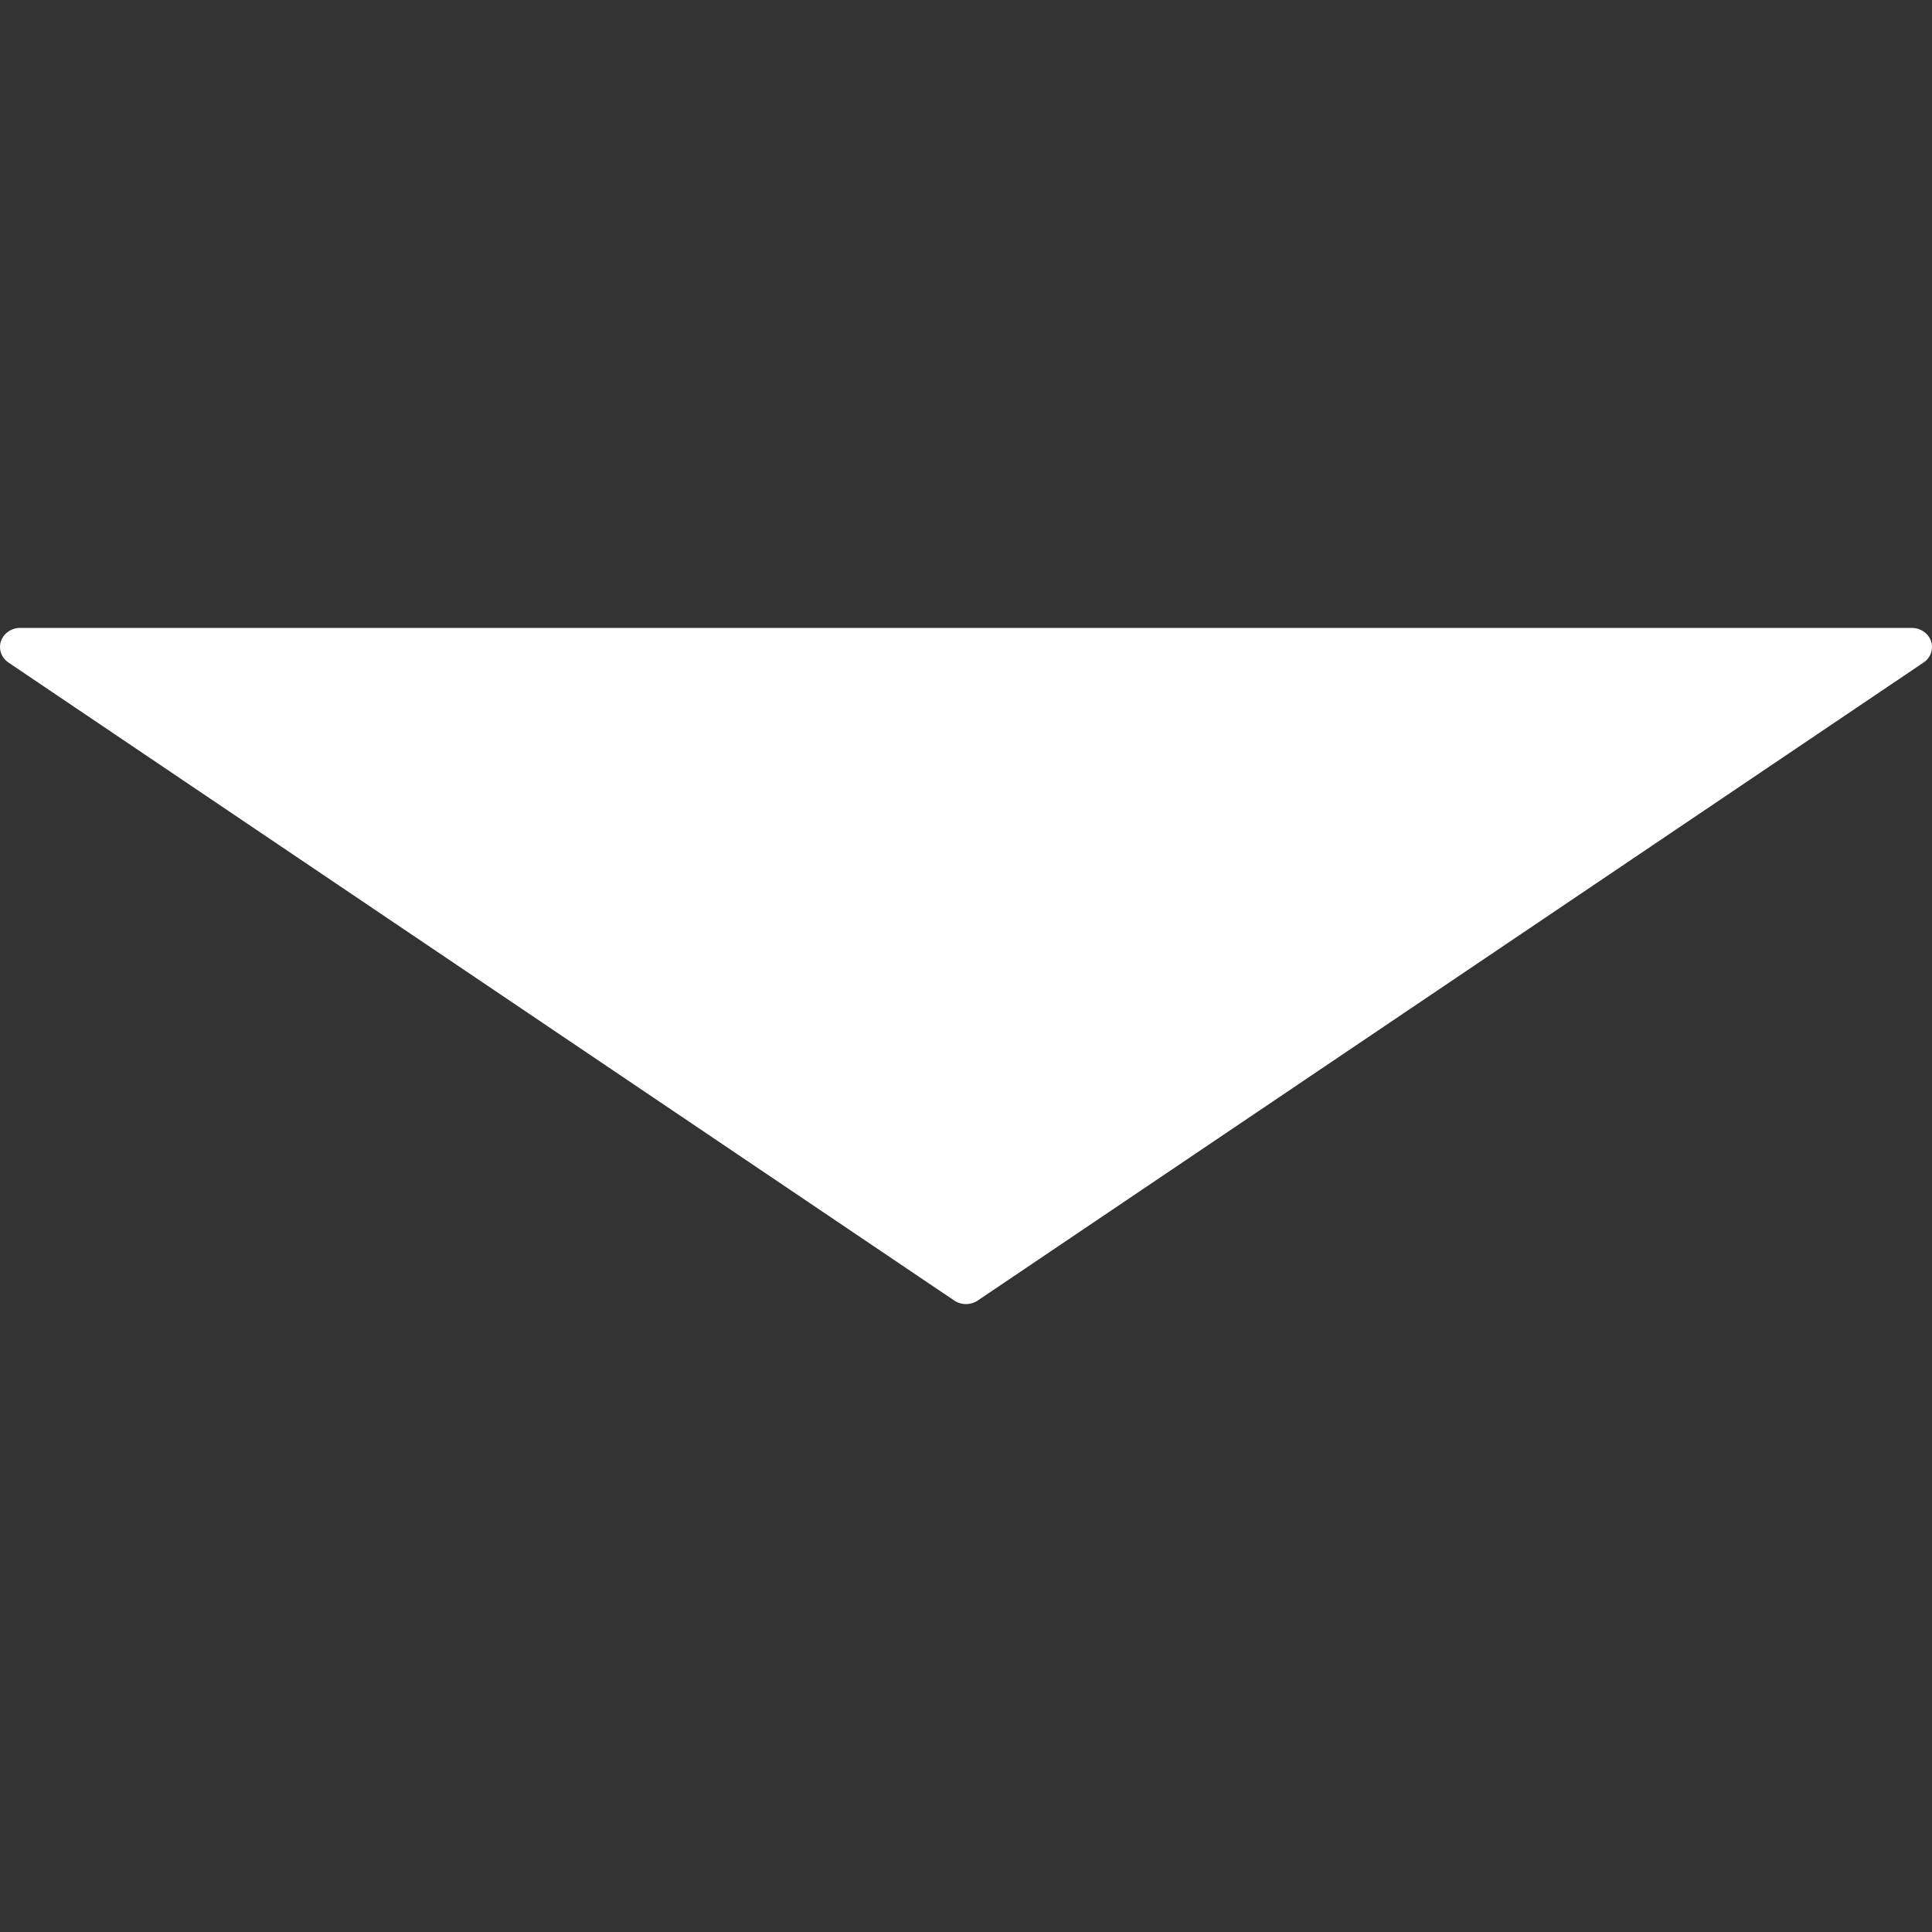 <?xml version="1.0" encoding="UTF-8"?>
<svg width="200px" height="200px" viewBox="0 0 200 200" version="1.1" xmlns="http://www.w3.org/2000/svg" xmlns:xlink="http://www.w3.org/1999/xlink">
    <rect x="0" y="0" width="200" height="200" fill="#333333" stroke="none"/>
    <title>submenu-icon-down</title>
    <g id="submenu-icon-down" stroke="none" stroke-width="1" fill="none" fill-rule="evenodd">
        <g id="Group-Copy" transform="translate(0, 65)" fill="#ffffff">
            <path d="M101.212,69.633 L199.124,3.586 C200.063,2.952 200.282,1.718 199.612,0.829 C199.22,0.309 198.586,0 197.911,0 L2.089,0 C0.935,0 0,0.885 0,1.977 C0,2.616 0.326,3.215 0.876,3.586 L98.787,69.633 C99.513,70.122 100.487,70.122 101.212,69.633 Z" id="Triangle"></path>
        </g>
    </g>
</svg>